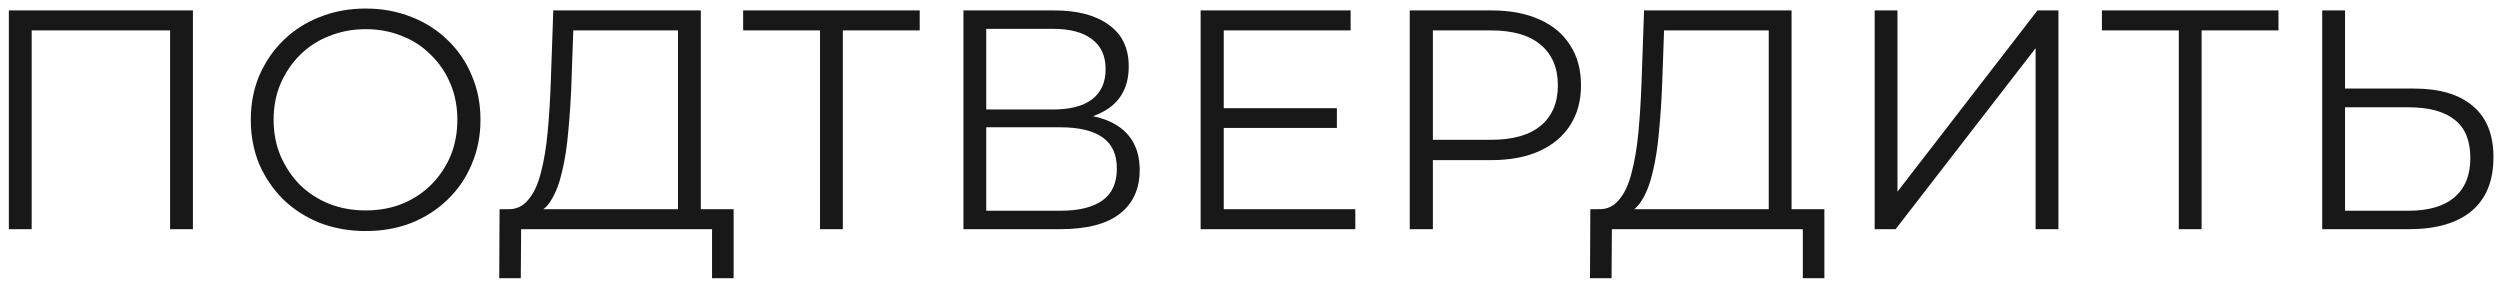 <?xml version="1.0" encoding="UTF-8"?> <svg xmlns="http://www.w3.org/2000/svg" width="120" height="14" viewBox="0 0 120 14" fill="none"><path d="M0.425 11V0.5H9.26V11H8.165V1.16L8.45 1.46H1.235L1.52 1.16V11H0.425ZM17.558 11.09C16.768 11.09 16.033 10.96 15.353 10.7C14.683 10.43 14.098 10.055 13.598 9.575C13.108 9.085 12.723 8.52 12.443 7.88C12.173 7.23 12.038 6.52 12.038 5.75C12.038 4.98 12.173 4.275 12.443 3.635C12.723 2.985 13.108 2.42 13.598 1.94C14.098 1.45 14.683 1.075 15.353 0.815C16.023 0.545 16.758 0.41 17.558 0.41C18.348 0.41 19.078 0.545 19.748 0.815C20.418 1.075 20.998 1.445 21.488 1.925C21.988 2.405 22.373 2.97 22.643 3.62C22.923 4.27 23.063 4.98 23.063 5.75C23.063 6.52 22.923 7.23 22.643 7.88C22.373 8.53 21.988 9.095 21.488 9.575C20.998 10.055 20.418 10.43 19.748 10.7C19.078 10.96 18.348 11.09 17.558 11.09ZM17.558 10.1C18.188 10.1 18.768 9.995 19.298 9.785C19.838 9.565 20.303 9.26 20.693 8.87C21.093 8.47 21.403 8.01 21.623 7.49C21.843 6.96 21.953 6.38 21.953 5.75C21.953 5.12 21.843 4.545 21.623 4.025C21.403 3.495 21.093 3.035 20.693 2.645C20.303 2.245 19.838 1.94 19.298 1.73C18.768 1.51 18.188 1.4 17.558 1.4C16.928 1.4 16.343 1.51 15.803 1.73C15.263 1.94 14.793 2.245 14.393 2.645C14.003 3.035 13.693 3.495 13.463 4.025C13.243 4.545 13.133 5.12 13.133 5.75C13.133 6.37 13.243 6.945 13.463 7.475C13.693 8.005 14.003 8.47 14.393 8.87C14.793 9.26 15.263 9.565 15.803 9.785C16.343 9.995 16.928 10.1 17.558 10.1ZM32.544 10.475V1.46H27.518L27.428 4.01C27.398 4.8 27.349 5.56 27.279 6.29C27.218 7.01 27.119 7.66 26.979 8.24C26.849 8.81 26.669 9.275 26.439 9.635C26.218 9.995 25.928 10.205 25.569 10.265L24.354 10.04C24.753 10.06 25.084 9.915 25.343 9.605C25.613 9.295 25.819 8.86 25.959 8.3C26.108 7.74 26.218 7.085 26.288 6.335C26.358 5.585 26.409 4.775 26.439 3.905L26.558 0.5H33.639V10.475H32.544ZM23.963 13.355L23.979 10.04H35.214V13.355H34.178V11H25.014L24.998 13.355H23.963ZM39.361 11V1.16L39.661 1.46H35.671V0.5H44.146V1.46H40.171L40.456 1.16V11H39.361ZM46.245 11V0.5H50.609C51.719 0.5 52.59 0.73 53.219 1.19C53.859 1.64 54.179 2.305 54.179 3.185C54.179 4.055 53.874 4.715 53.264 5.165C52.654 5.605 51.855 5.825 50.864 5.825L51.12 5.45C52.289 5.45 53.179 5.68 53.789 6.14C54.4 6.6 54.705 7.275 54.705 8.165C54.705 9.065 54.385 9.765 53.745 10.265C53.114 10.755 52.164 11 50.895 11H46.245ZM47.34 10.115H50.895C51.785 10.115 52.459 9.95 52.919 9.62C53.38 9.29 53.609 8.78 53.609 8.09C53.609 7.41 53.38 6.91 52.919 6.59C52.459 6.27 51.785 6.11 50.895 6.11H47.34V10.115ZM47.34 5.255H50.55C51.359 5.255 51.98 5.095 52.41 4.775C52.849 4.445 53.069 3.96 53.069 3.32C53.069 2.68 52.849 2.2 52.41 1.88C51.98 1.55 51.359 1.385 50.55 1.385H47.34V5.255ZM58.62 5.195H64.17V6.14H58.62V5.195ZM58.74 10.04H65.055V11H57.63V0.5H64.83V1.46H58.74V10.04ZM67.668 11V0.5H71.598C72.488 0.5 73.253 0.645 73.893 0.935C74.533 1.215 75.023 1.625 75.363 2.165C75.713 2.695 75.888 3.34 75.888 4.1C75.888 4.84 75.713 5.48 75.363 6.02C75.023 6.55 74.533 6.96 73.893 7.25C73.253 7.54 72.488 7.685 71.598 7.685H68.283L68.778 7.16V11H67.668ZM68.778 7.25L68.283 6.71H71.568C72.618 6.71 73.413 6.485 73.953 6.035C74.503 5.575 74.778 4.93 74.778 4.1C74.778 3.26 74.503 2.61 73.953 2.15C73.413 1.69 72.618 1.46 71.568 1.46H68.283L68.778 0.935V7.25ZM84.9 10.475V1.46H79.875L79.785 4.01C79.755 4.8 79.705 5.56 79.635 6.29C79.575 7.01 79.475 7.66 79.335 8.24C79.205 8.81 79.025 9.275 78.795 9.635C78.575 9.995 78.285 10.205 77.925 10.265L76.71 10.04C77.11 10.06 77.44 9.915 77.7 9.605C77.97 9.295 78.175 8.86 78.315 8.3C78.465 7.74 78.575 7.085 78.645 6.335C78.715 5.585 78.765 4.775 78.795 3.905L78.915 0.5H85.995V10.475H84.9ZM76.32 13.355L76.335 10.04H87.57V13.355H86.535V11H77.37L77.355 13.355H76.32ZM89.984 11V0.5H91.079V9.2L97.799 0.5H98.804V11H97.709V2.315L90.989 11H89.984ZM104.582 11V1.16L104.882 1.46H100.892V0.5H109.367V1.46H105.392L105.677 1.16V11H104.582ZM115.861 4.25C117.101 4.25 118.046 4.53 118.696 5.09C119.356 5.64 119.686 6.46 119.686 7.55C119.686 8.68 119.336 9.54 118.636 10.13C117.936 10.71 116.936 11 115.636 11H111.466V0.5H112.561V4.25H115.861ZM115.606 10.115C116.576 10.115 117.311 9.9 117.811 9.47C118.321 9.04 118.576 8.41 118.576 7.58C118.576 6.75 118.326 6.14 117.826 5.75C117.326 5.35 116.586 5.15 115.606 5.15H112.561V10.115H115.606Z" fill="#181818"></path></svg> 